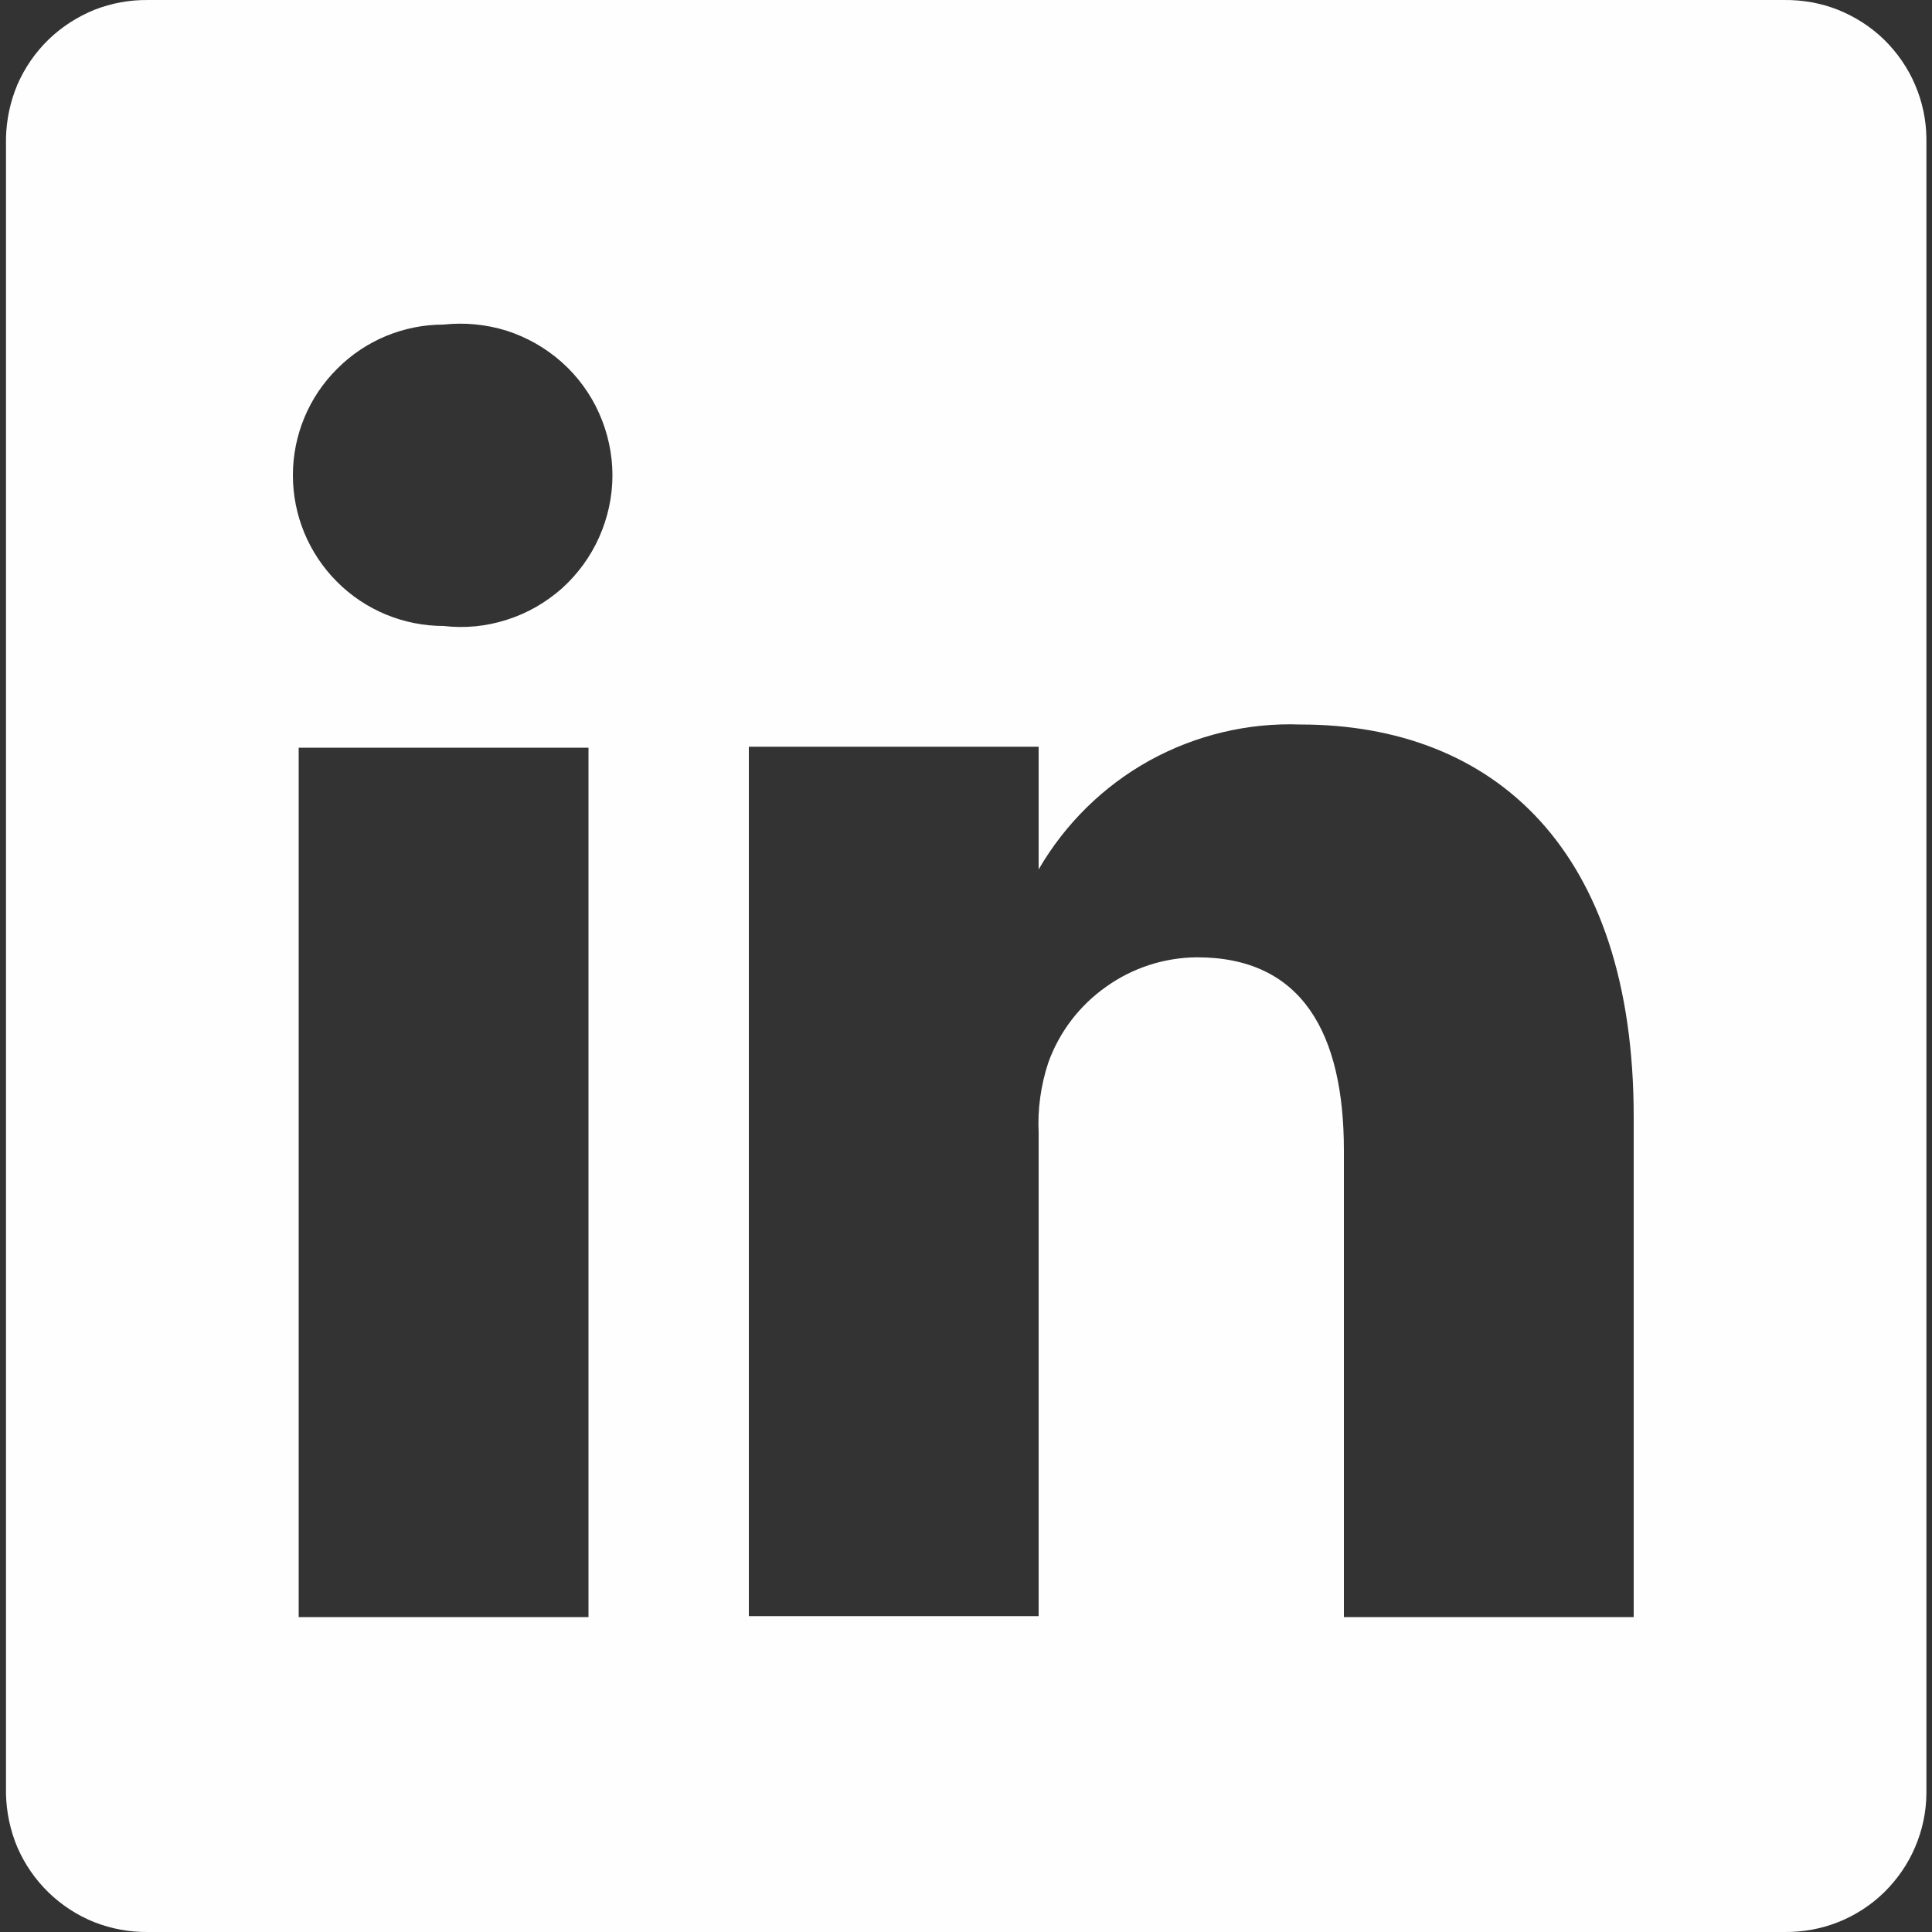 <svg width="10" height="10" viewBox="0 0 10 10" fill="none" xmlns="http://www.w3.org/2000/svg">
<rect x="0" y="0" width="10" height="10" fill="#333333" stroke="none"/>
<path d="M9.236 6.99154e-05H0.766C0.671 -0.001 0.577 0.016 0.488 0.051C0.4 0.087 0.319 0.139 0.251 0.205C0.182 0.272 0.128 0.351 0.09 0.438C0.053 0.526 0.033 0.62 0.031 0.715V9.285C0.033 9.38 0.053 9.474 0.09 9.562C0.128 9.649 0.182 9.728 0.251 9.795C0.319 9.861 0.4 9.914 0.488 9.949C0.577 9.984 0.671 10.001 0.766 10H9.236C9.331 10.001 9.426 9.984 9.514 9.949C9.603 9.914 9.684 9.861 9.752 9.795C9.82 9.728 9.875 9.649 9.912 9.562C9.95 9.474 9.97 9.38 9.971 9.285V0.715C9.97 0.62 9.95 0.526 9.912 0.438C9.875 0.351 9.82 0.272 9.752 0.205C9.684 0.139 9.603 0.087 9.514 0.051C9.426 0.016 9.331 -0.001 9.236 6.99154e-05ZM3.046 8.37H1.546V3.87H3.046V8.37ZM2.296 3.24C2.089 3.24 1.891 3.158 1.745 3.012C1.598 2.865 1.516 2.667 1.516 2.46C1.516 2.253 1.598 2.055 1.745 1.909C1.891 1.762 2.089 1.68 2.296 1.68C2.406 1.668 2.517 1.679 2.623 1.712C2.728 1.746 2.825 1.801 2.908 1.875C2.99 1.948 3.056 2.038 3.101 2.139C3.146 2.24 3.17 2.35 3.17 2.46C3.17 2.571 3.146 2.68 3.101 2.781C3.056 2.882 2.99 2.972 2.908 3.046C2.825 3.119 2.728 3.175 2.623 3.208C2.517 3.242 2.406 3.253 2.296 3.24ZM8.456 8.37H6.956V5.955C6.956 5.35 6.741 4.955 6.196 4.955C6.028 4.956 5.863 5.009 5.726 5.107C5.588 5.204 5.483 5.341 5.426 5.5C5.387 5.618 5.37 5.741 5.376 5.865V8.365H3.876C3.876 8.365 3.876 4.275 3.876 3.865H5.376V4.5C5.513 4.264 5.711 4.069 5.949 3.937C6.188 3.805 6.459 3.74 6.731 3.75C7.731 3.75 8.456 4.395 8.456 5.78V8.37Z" fill="#FDFEFD"/>
</svg>
